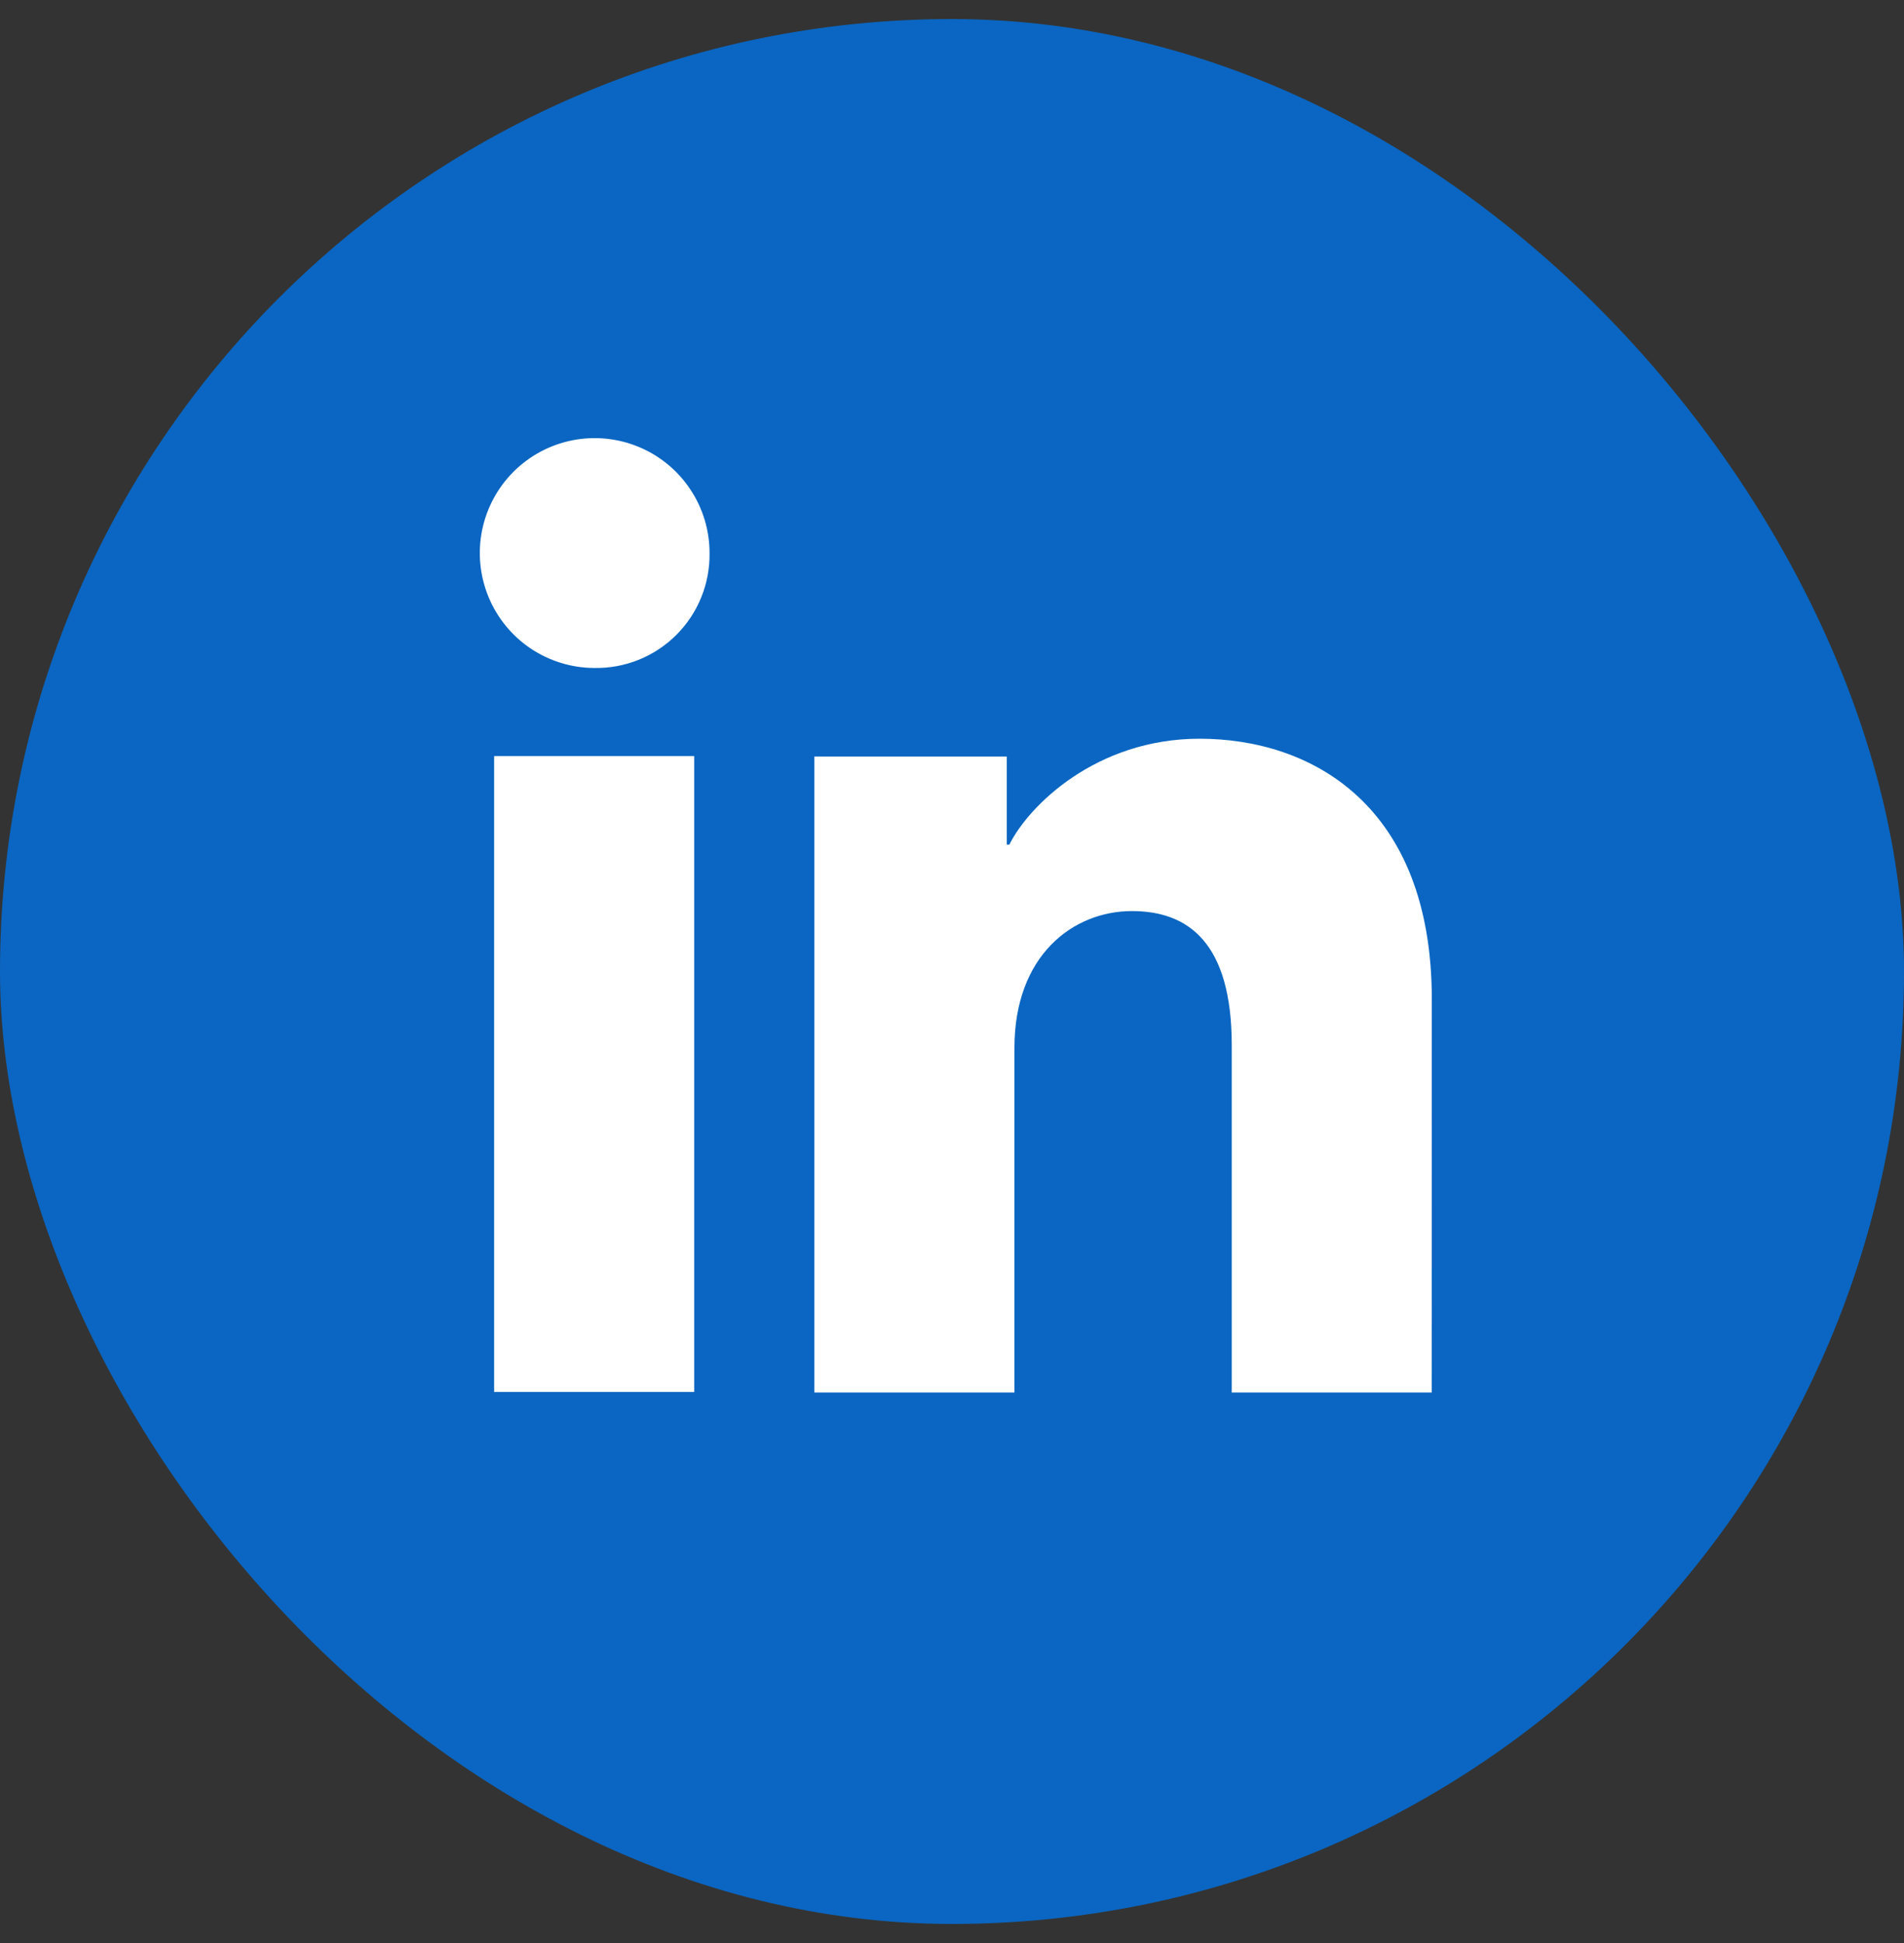 <svg xmlns="http://www.w3.org/2000/svg" width="50" height="51" viewBox="0 0 50 51" fill="none">
  <rect x="0" y="0" width="50" height="51" fill="#333333" stroke="none"/>
  <rect y="0.5" width="50" height="50" rx="25" fill="#0A66C2"/>
  <path d="M12.976 36.536H18.23V19.846H12.976V36.536Z" fill="white"/>
  <path d="M13.928 17.017C14.422 17.35 15.004 17.53 15.6 17.533C15.999 17.541 16.395 17.469 16.766 17.321C17.136 17.173 17.473 16.951 17.756 16.67C18.039 16.389 18.263 16.053 18.413 15.684C18.564 15.314 18.639 14.918 18.633 14.519C18.634 13.923 18.458 13.34 18.127 12.844C17.797 12.348 17.327 11.961 16.777 11.732C16.227 11.503 15.621 11.442 15.036 11.556C14.451 11.671 13.913 11.957 13.49 12.377C13.068 12.797 12.779 13.333 12.66 13.917C12.542 14.501 12.599 15.107 12.825 15.659C13.05 16.21 13.434 16.683 13.928 17.017Z" fill="white"/>
  <path d="M32.346 36.551H37.597L37.6 26.227C37.6 21.13 34.433 19.39 31.501 19.39C28.79 19.39 27.014 21.145 26.506 22.171H26.438V19.858H21.386V36.551H26.64V27.501C26.64 25.088 28.169 23.914 29.727 23.914C31.203 23.914 32.346 24.744 32.346 27.433V36.551Z" fill="white"/>
</svg>